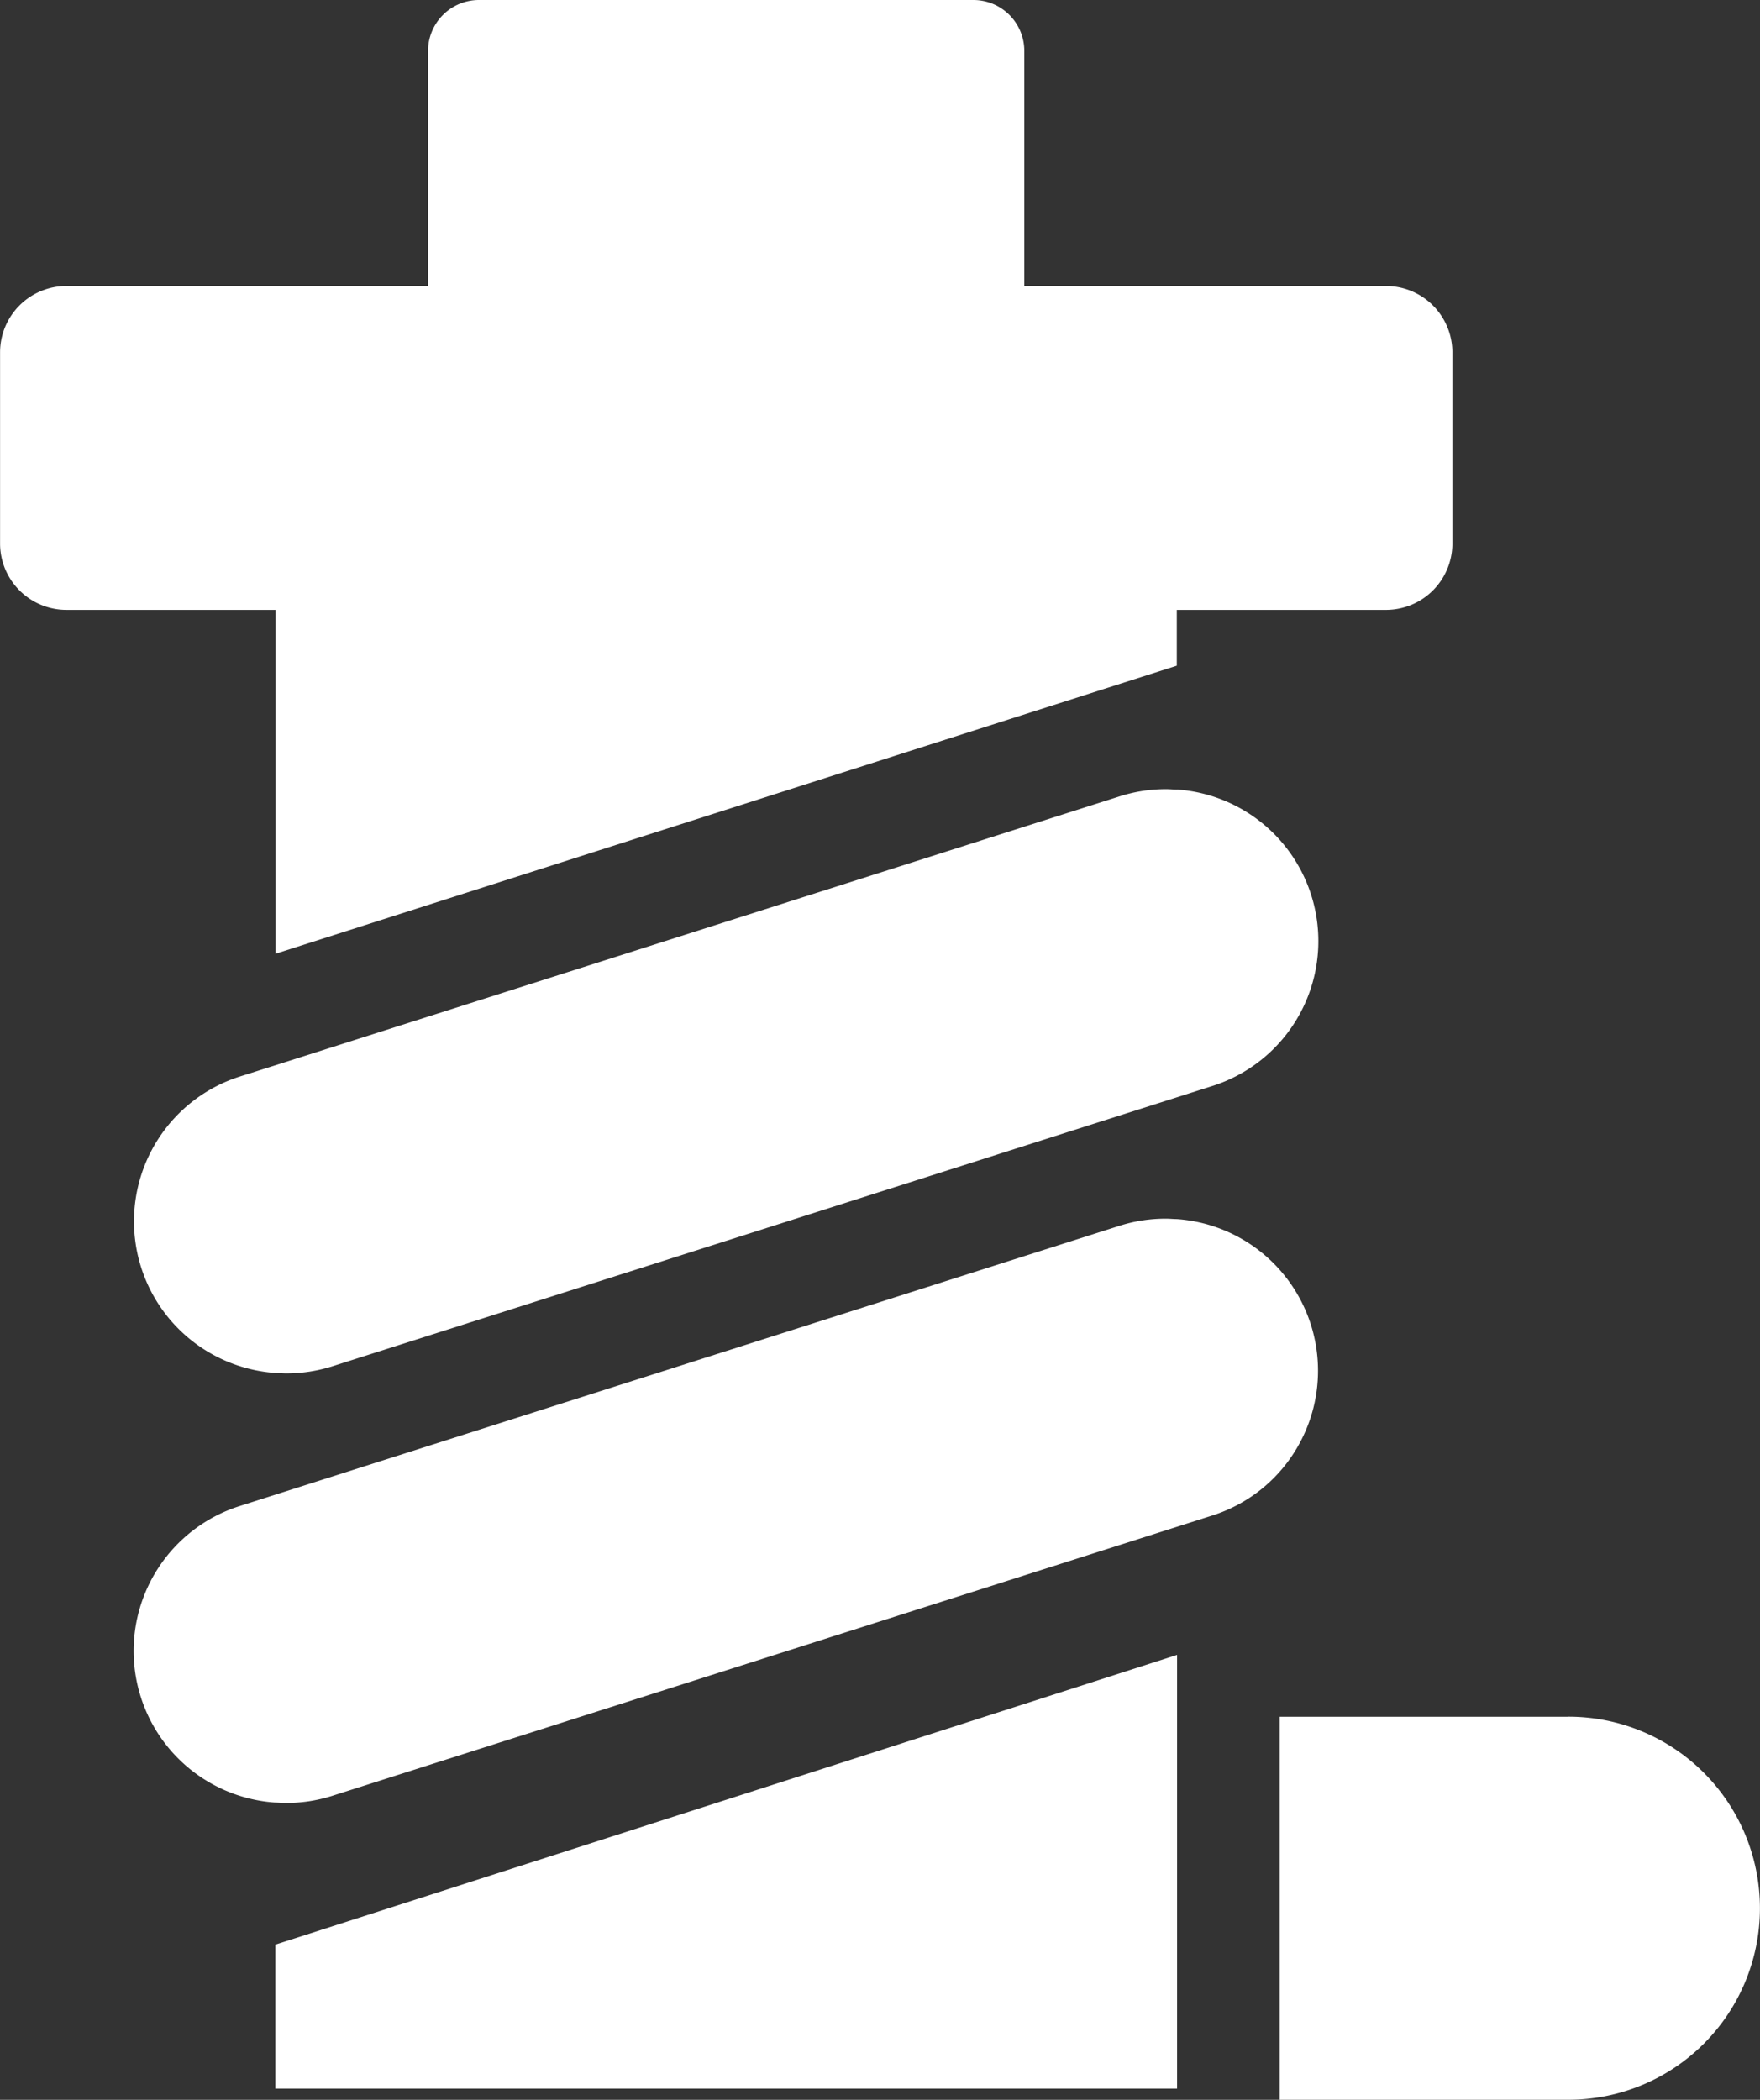 <?xml version="1.0" encoding="UTF-8"?>
<svg xmlns="http://www.w3.org/2000/svg" id="port" width="25.241" height="30.105" viewBox="0 0 25.241 30.105">
  <rect x="0" y="0" width="25.241" height="30.105" fill="#333333" stroke="none"/>
  <path id="Path_6481" data-name="Path 6481" d="M41.023,153.35c-.05,0-.1-.006-.153-.006a2.175,2.175,0,0,0-.661.1l-12.119,3.859-.508.161a2.179,2.179,0,0,0,.508,4.25c.051,0,.1.006.153.006a2.176,2.176,0,0,0,.661-.1l12.119-3.859.508-.162a2.179,2.179,0,0,0-.508-4.25Zm0,0" transform="translate(-24.142 -142.03)" fill="#fff"></path>
  <path id="Path_6482" data-name="Path 6482" d="M42.8,239.989a2.179,2.179,0,0,0-1.782-3.174c-.05,0-.1-.006-.153-.006a2.183,2.183,0,0,0-.662.1l-12.119,3.859-.508.162a2.179,2.179,0,0,0,.508,4.25c.051,0,.1.006.153.006a2.178,2.178,0,0,0,.662-.1l12.119-3.859.508-.162A2.166,2.166,0,0,0,42.8,239.989Zm0,0" transform="translate(-24.141 -219.337)" fill="#fff"></path>
  <path id="Path_6483" data-name="Path 6483" d="M252.915,333.609h-4.142V339.1h4.142a2.746,2.746,0,1,0,0-5.492Zm0,0" transform="translate(-230.421 -308.996)" fill="#fff"></path>
  <path id="Path_6484" data-name="Path 6484" d="M19.9,4.1H14.713V.73a.73.73,0,0,0-.73-.73H6.892a.73.73,0,0,0-.73.73V4.1H.976a.952.952,0,0,0-.952.952V7.792a.952.952,0,0,0,.952.952h3v4.929L16.9,9.544v-.8h3a.952.952,0,0,0,.952-.952V5.057A.952.952,0,0,0,19.9,4.1Zm0,0" transform="translate(-0.023)" fill="#fff"></path>
  <path id="Path_6485" data-name="Path 6485" d="M53.531,327.808H66.464V321.59l-12.933,4.154Zm0,0" transform="translate(-49.583 -297.864)" fill="#fff"></path>
</svg>
